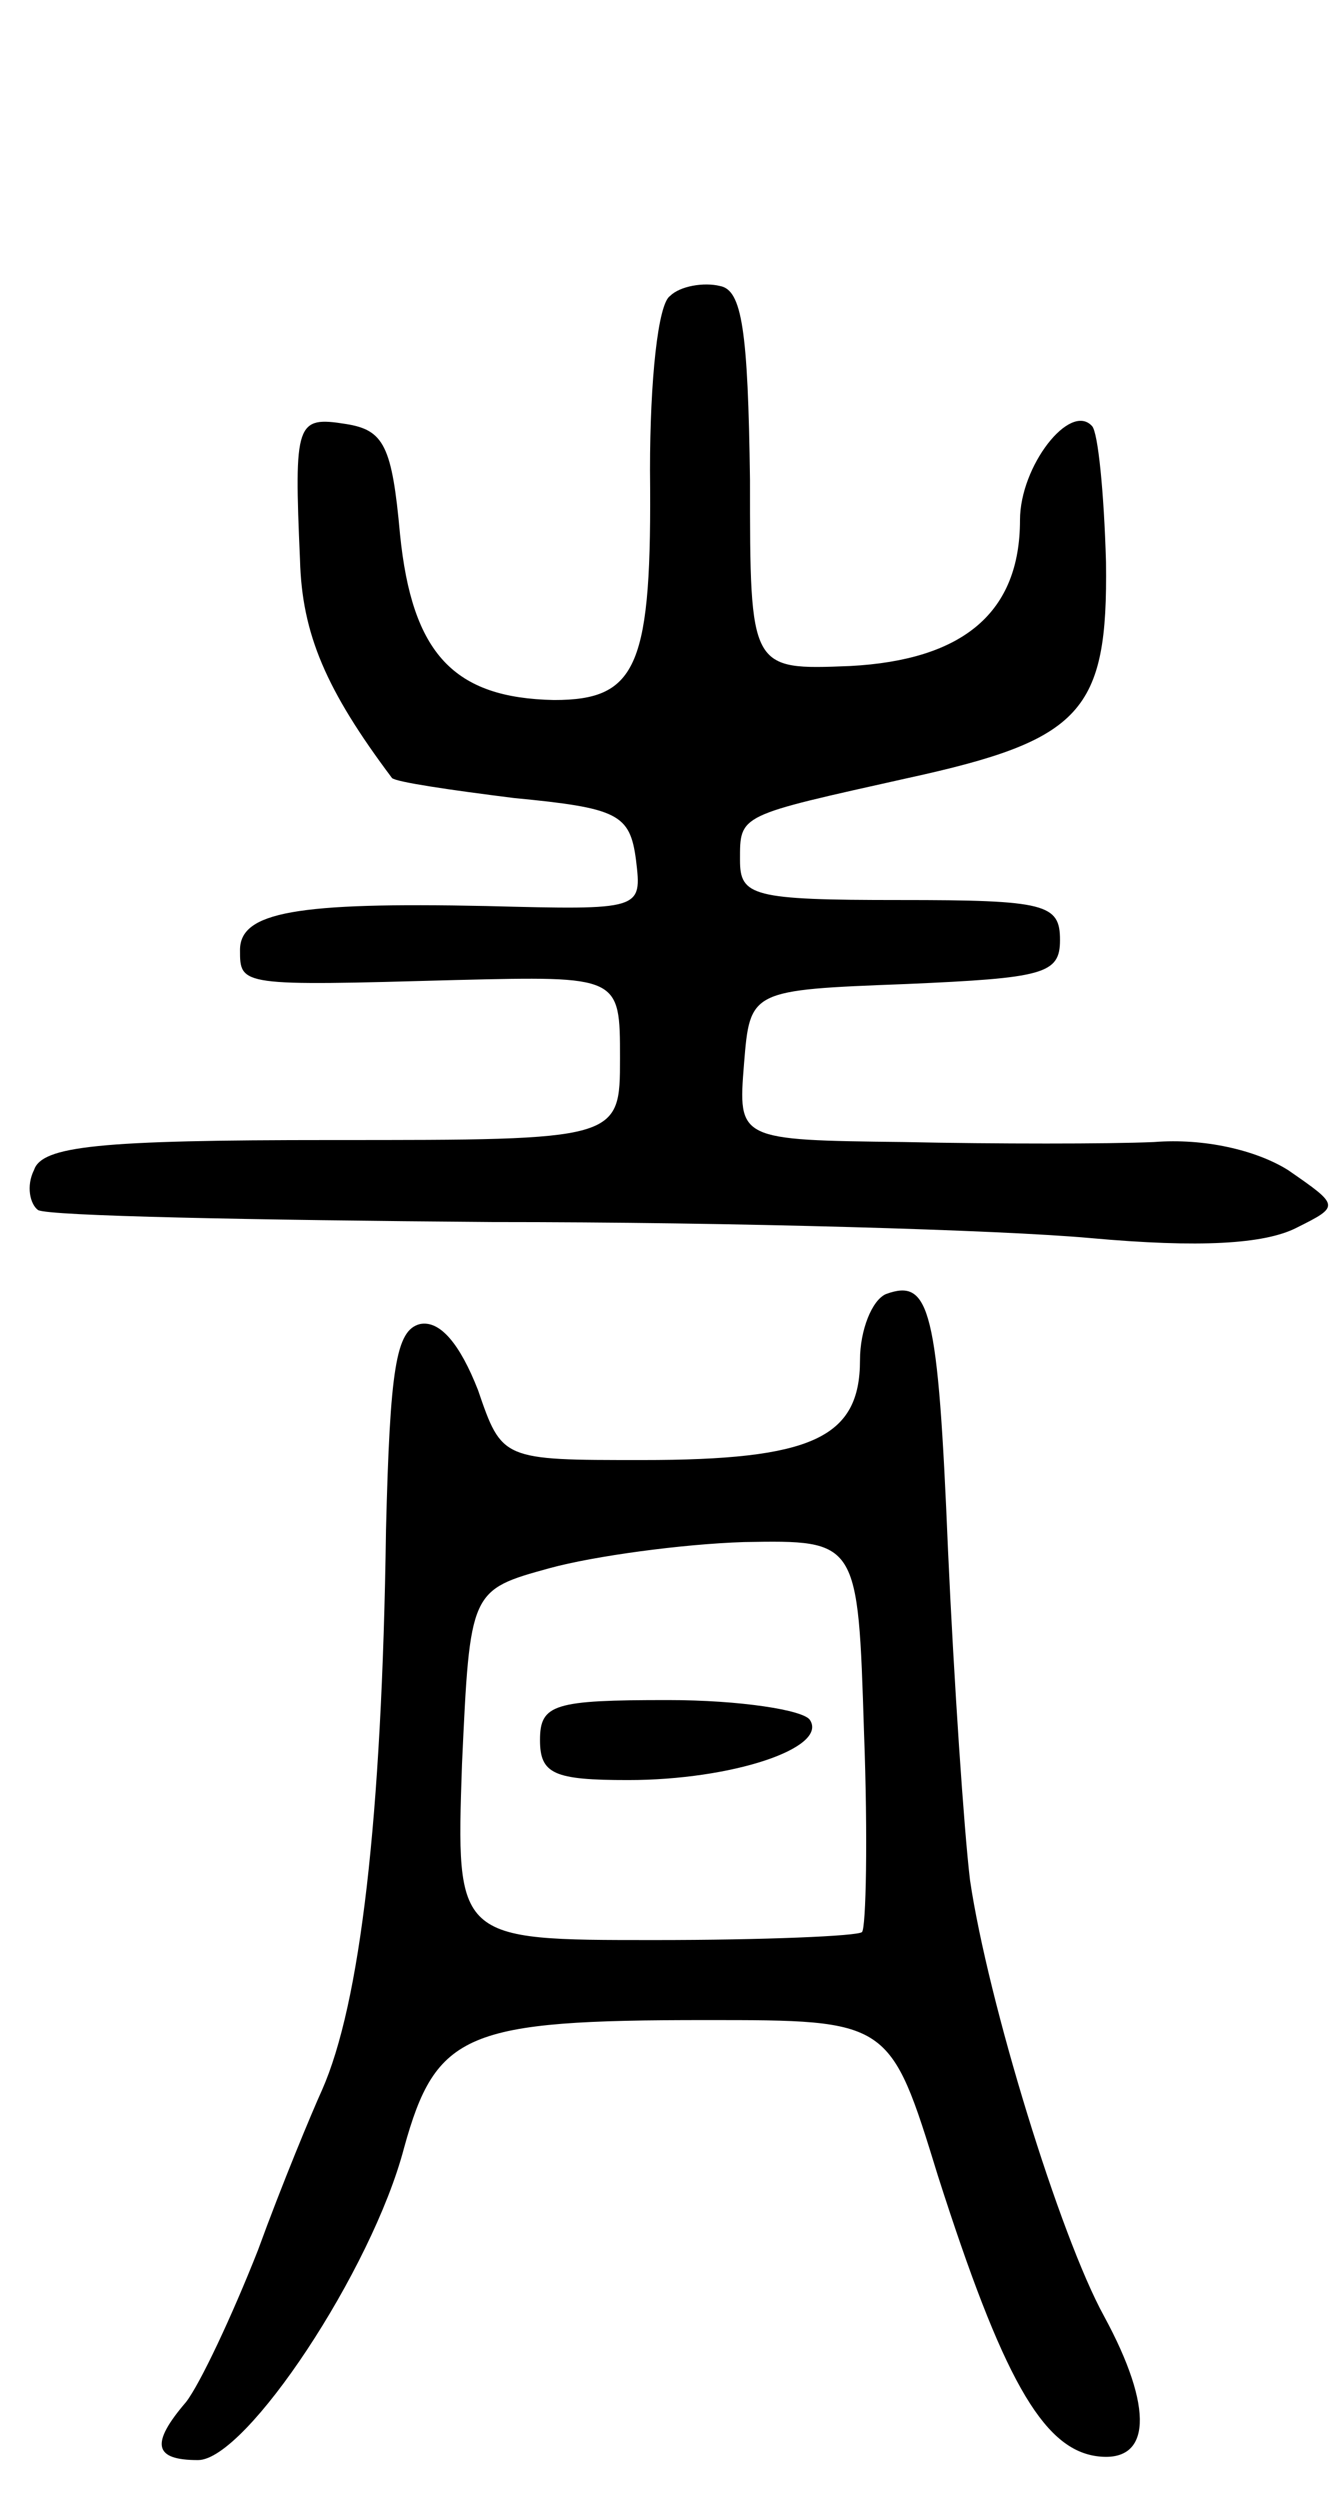<svg version="1.0" xmlns="http://www.w3.org/2000/svg" width="67" height="125" viewBox="0 0 67 125" ><g transform="translate(0,125) scale(0.1,-0.1)" ><path d="M335 1102 c-6 -4 -10 -42 -10 -87 1 -98 -6 -115 -48 -115 -50 1 -71 23 -77 83 -4 44 -8 52 -27 55 -25 4 -26 1 -23 -68 1 -37 13 -65 46 -109 2 -2 29 -6 61 -10 52 -5 58 -8 61 -31 3 -25 3 -25 -75 -23 -95 2 -123 -3 -123 -22 0 -18 0 -18 108 -15 82 2 82 2 82 -39 0 -41 0 -41 -144 -41 -117 0 -145 -3 -149 -15 -4 -8 -2 -17 2 -20 5 -3 107 -5 227 -6 121 0 255 -4 299 -8 55 -5 87 -3 103 5 22 11 22 11 -4 29 -16 10 -42 16 -67 14 -23 -1 -79 -1 -125 0 -83 1 -83 1 -80 39 3 37 3 37 81 40 69 3 77 5 77 22 0 18 -7 20 -80 20 -74 0 -80 2 -80 20 0 23 -1 22 84 41 87 19 100 33 99 108 -1 35 -4 65 -7 68 -11 12 -36 -20 -36 -47 0 -46 -28 -70 -85 -73 -50 -2 -50 -2 -50 93 -1 75 -4 95 -15 97 -8 2 -20 0 -25 -5z"/><path d="M443 603 c-7 -3 -13 -18 -13 -33 0 -39 -24 -50 -109 -50 -70 0 -70 0 -82 35 -9 23 -19 35 -29 33 -12 -3 -15 -22 -17 -103 -2 -145 -13 -237 -32 -280 -5 -11 -20 -47 -32 -80 -13 -33 -29 -67 -36 -76 -18 -21 -16 -29 6 -29 24 0 87 95 103 156 16 58 31 64 151 64 92 0 92 0 116 -78 32 -100 52 -136 79 -140 28 -4 29 24 4 70 -22 40 -58 157 -67 218 -3 25 -8 99 -11 165 -5 121 -9 136 -31 128z m-11 -219 c2 -53 1 -98 -1 -100 -2 -2 -49 -4 -104 -4 -99 0 -99 0 -96 88 4 87 4 87 44 98 22 6 66 12 97 13 57 1 57 1 60 -95z"/><path d="M270 380 c0 -17 7 -20 44 -20 52 0 100 16 91 30 -3 5 -35 10 -71 10 -57 0 -64 -2 -64 -20z"/></g></svg> 
